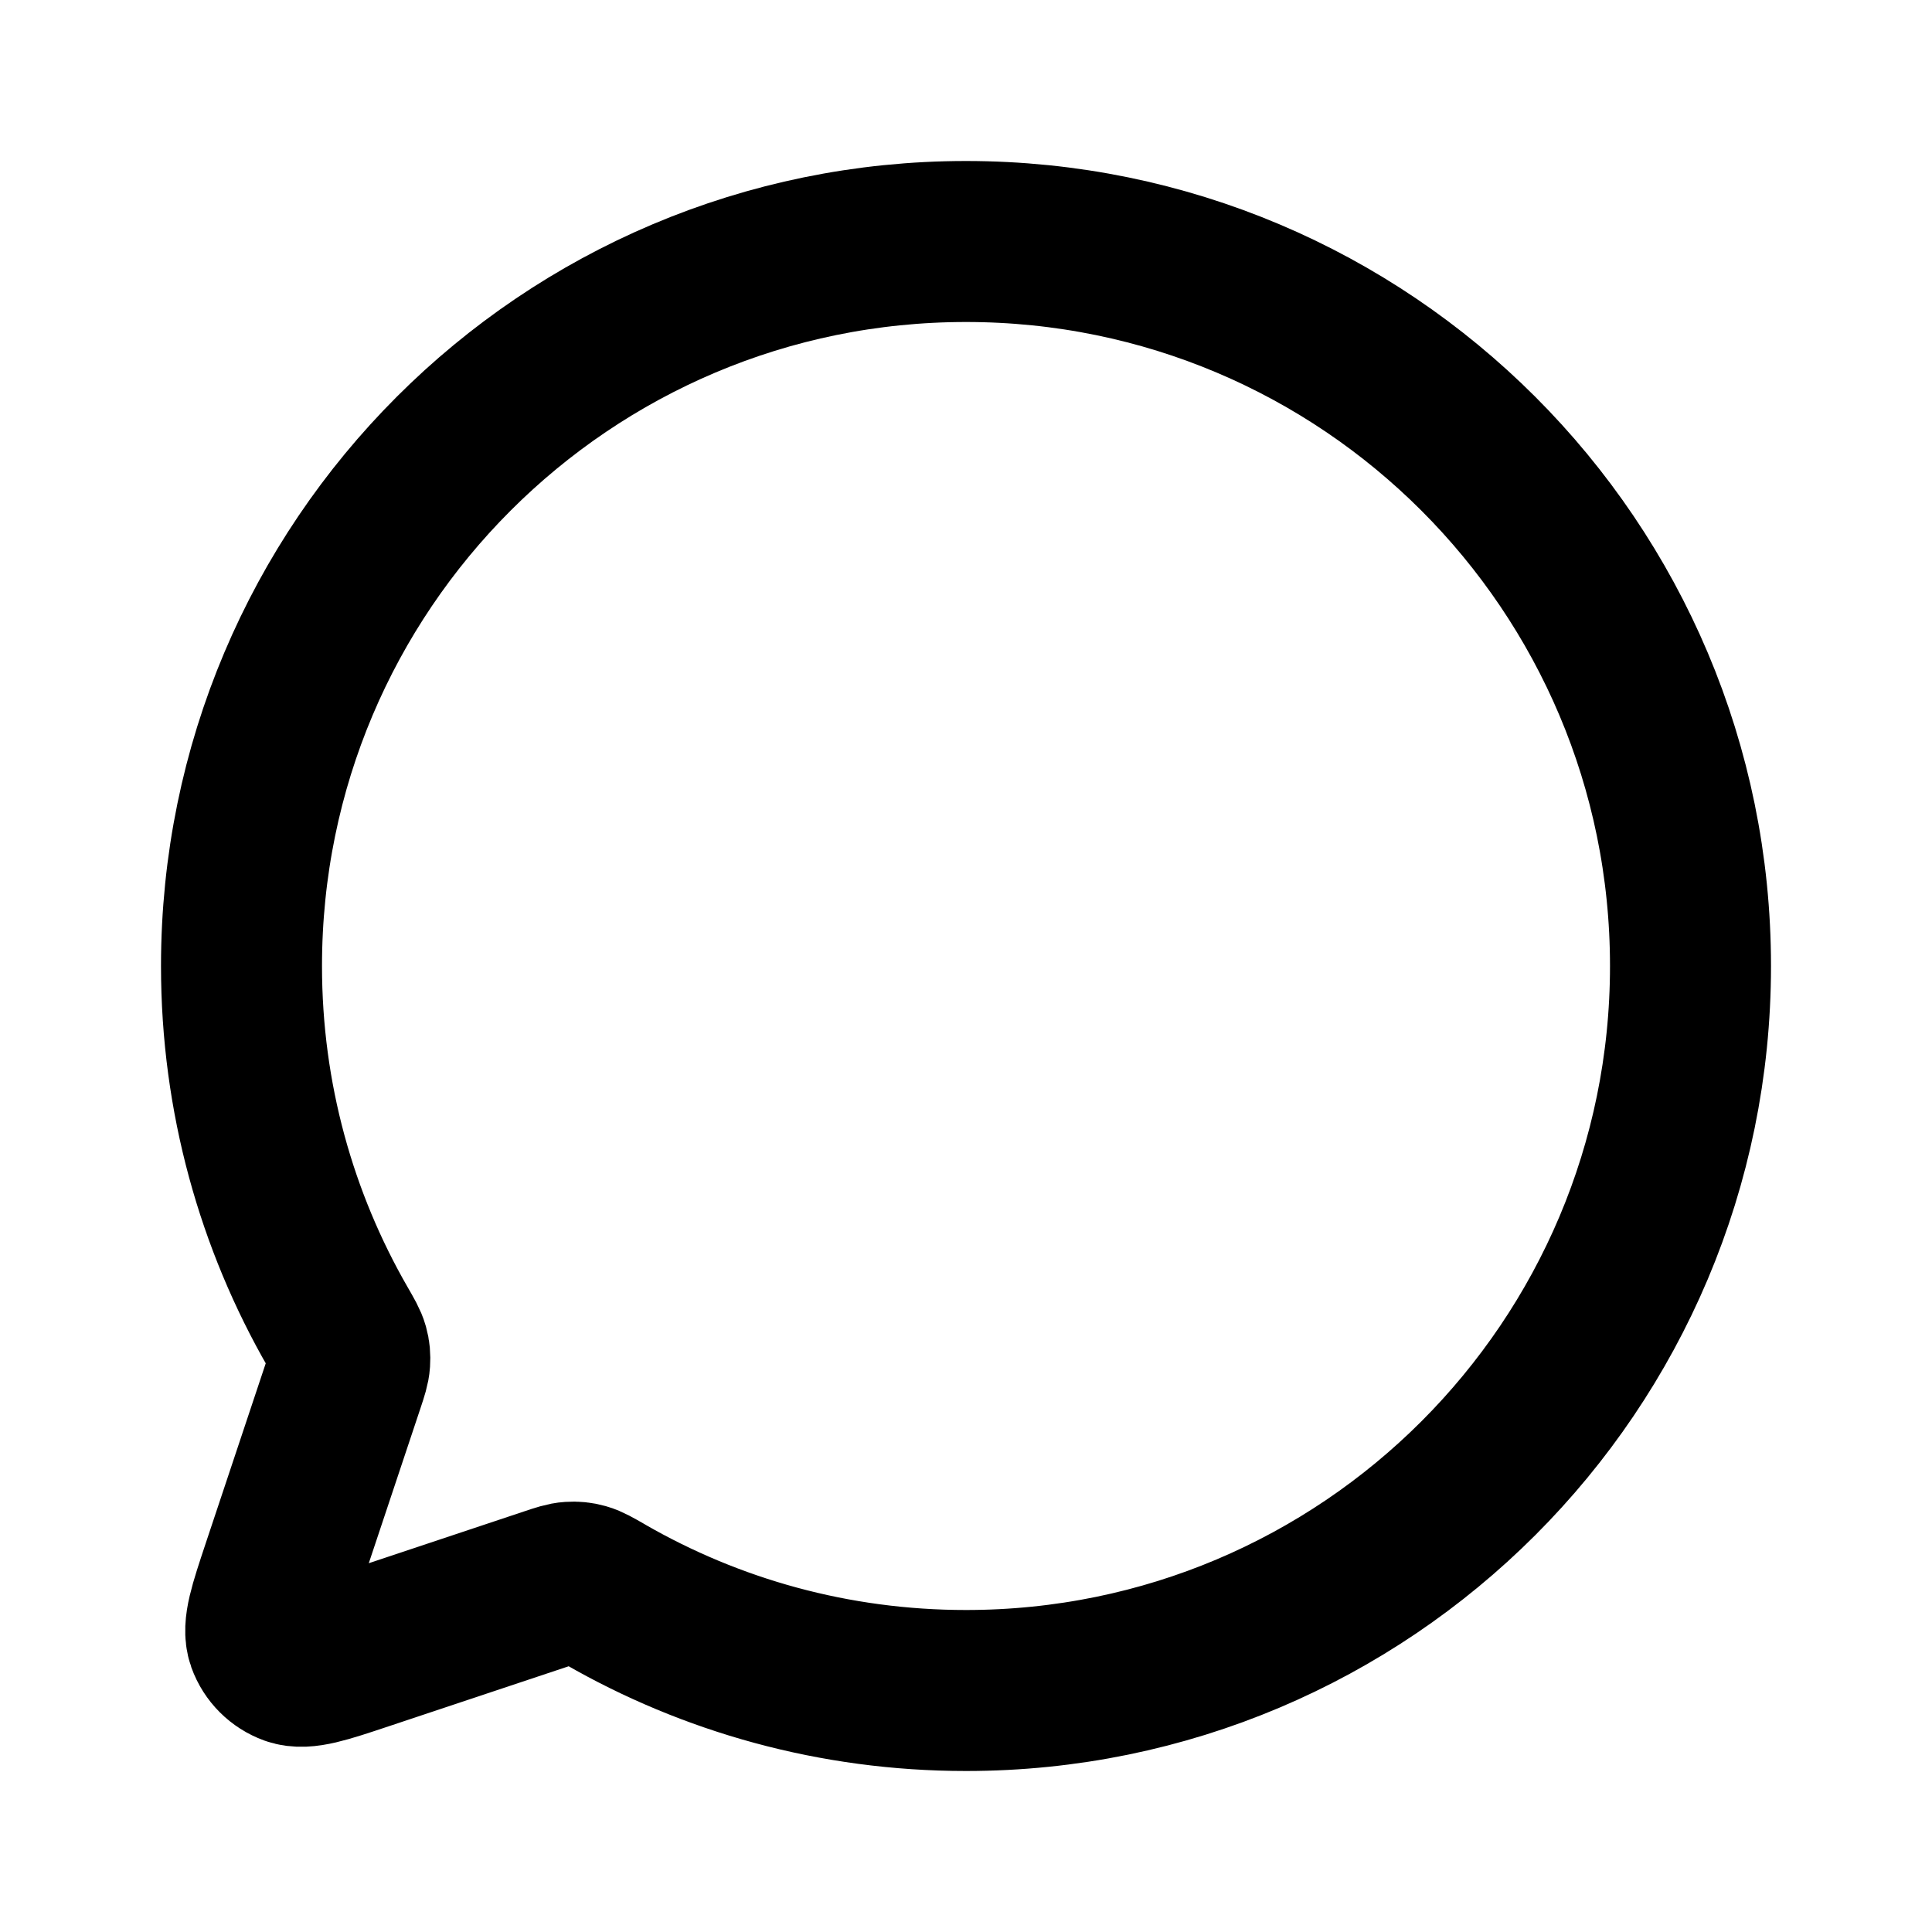<?xml version="1.0" encoding="utf-8"?><!-- Uploaded to: SVG Repo, www.svgrepo.com, Generator: SVG Repo Mixer Tools -->
<svg width="800px" height="800px" viewBox="0 0 24 24" fill="none" xmlns="http://www.w3.org/2000/svg">
<g id="Communication / Chat_Circle">
<path id="Vector" d="M7.51 19.802C8.831 20.564 10.364 21 12 21C16.97 21 21 16.971 21 12C21 7.029 16.971 3 12 3C7.029 3 3 7.029 3 12C3 13.635 3.436 15.168 4.198 16.49L4.201 16.495C4.274 16.622 4.311 16.686 4.328 16.747C4.344 16.804 4.348 16.855 4.344 16.915C4.34 16.978 4.319 17.044 4.275 17.176L3.506 19.482L3.505 19.485C3.343 19.972 3.262 20.215 3.319 20.377C3.37 20.519 3.482 20.63 3.623 20.681C3.785 20.738 4.027 20.658 4.512 20.496L4.518 20.494L6.824 19.725C6.955 19.681 7.022 19.659 7.086 19.655C7.145 19.651 7.196 19.656 7.253 19.672C7.314 19.689 7.378 19.726 7.506 19.799L7.51 19.802Z" stroke="#000000" stroke-width="2" stroke-linecap="round" stroke-linejoin="round"/>
</g>
</svg>